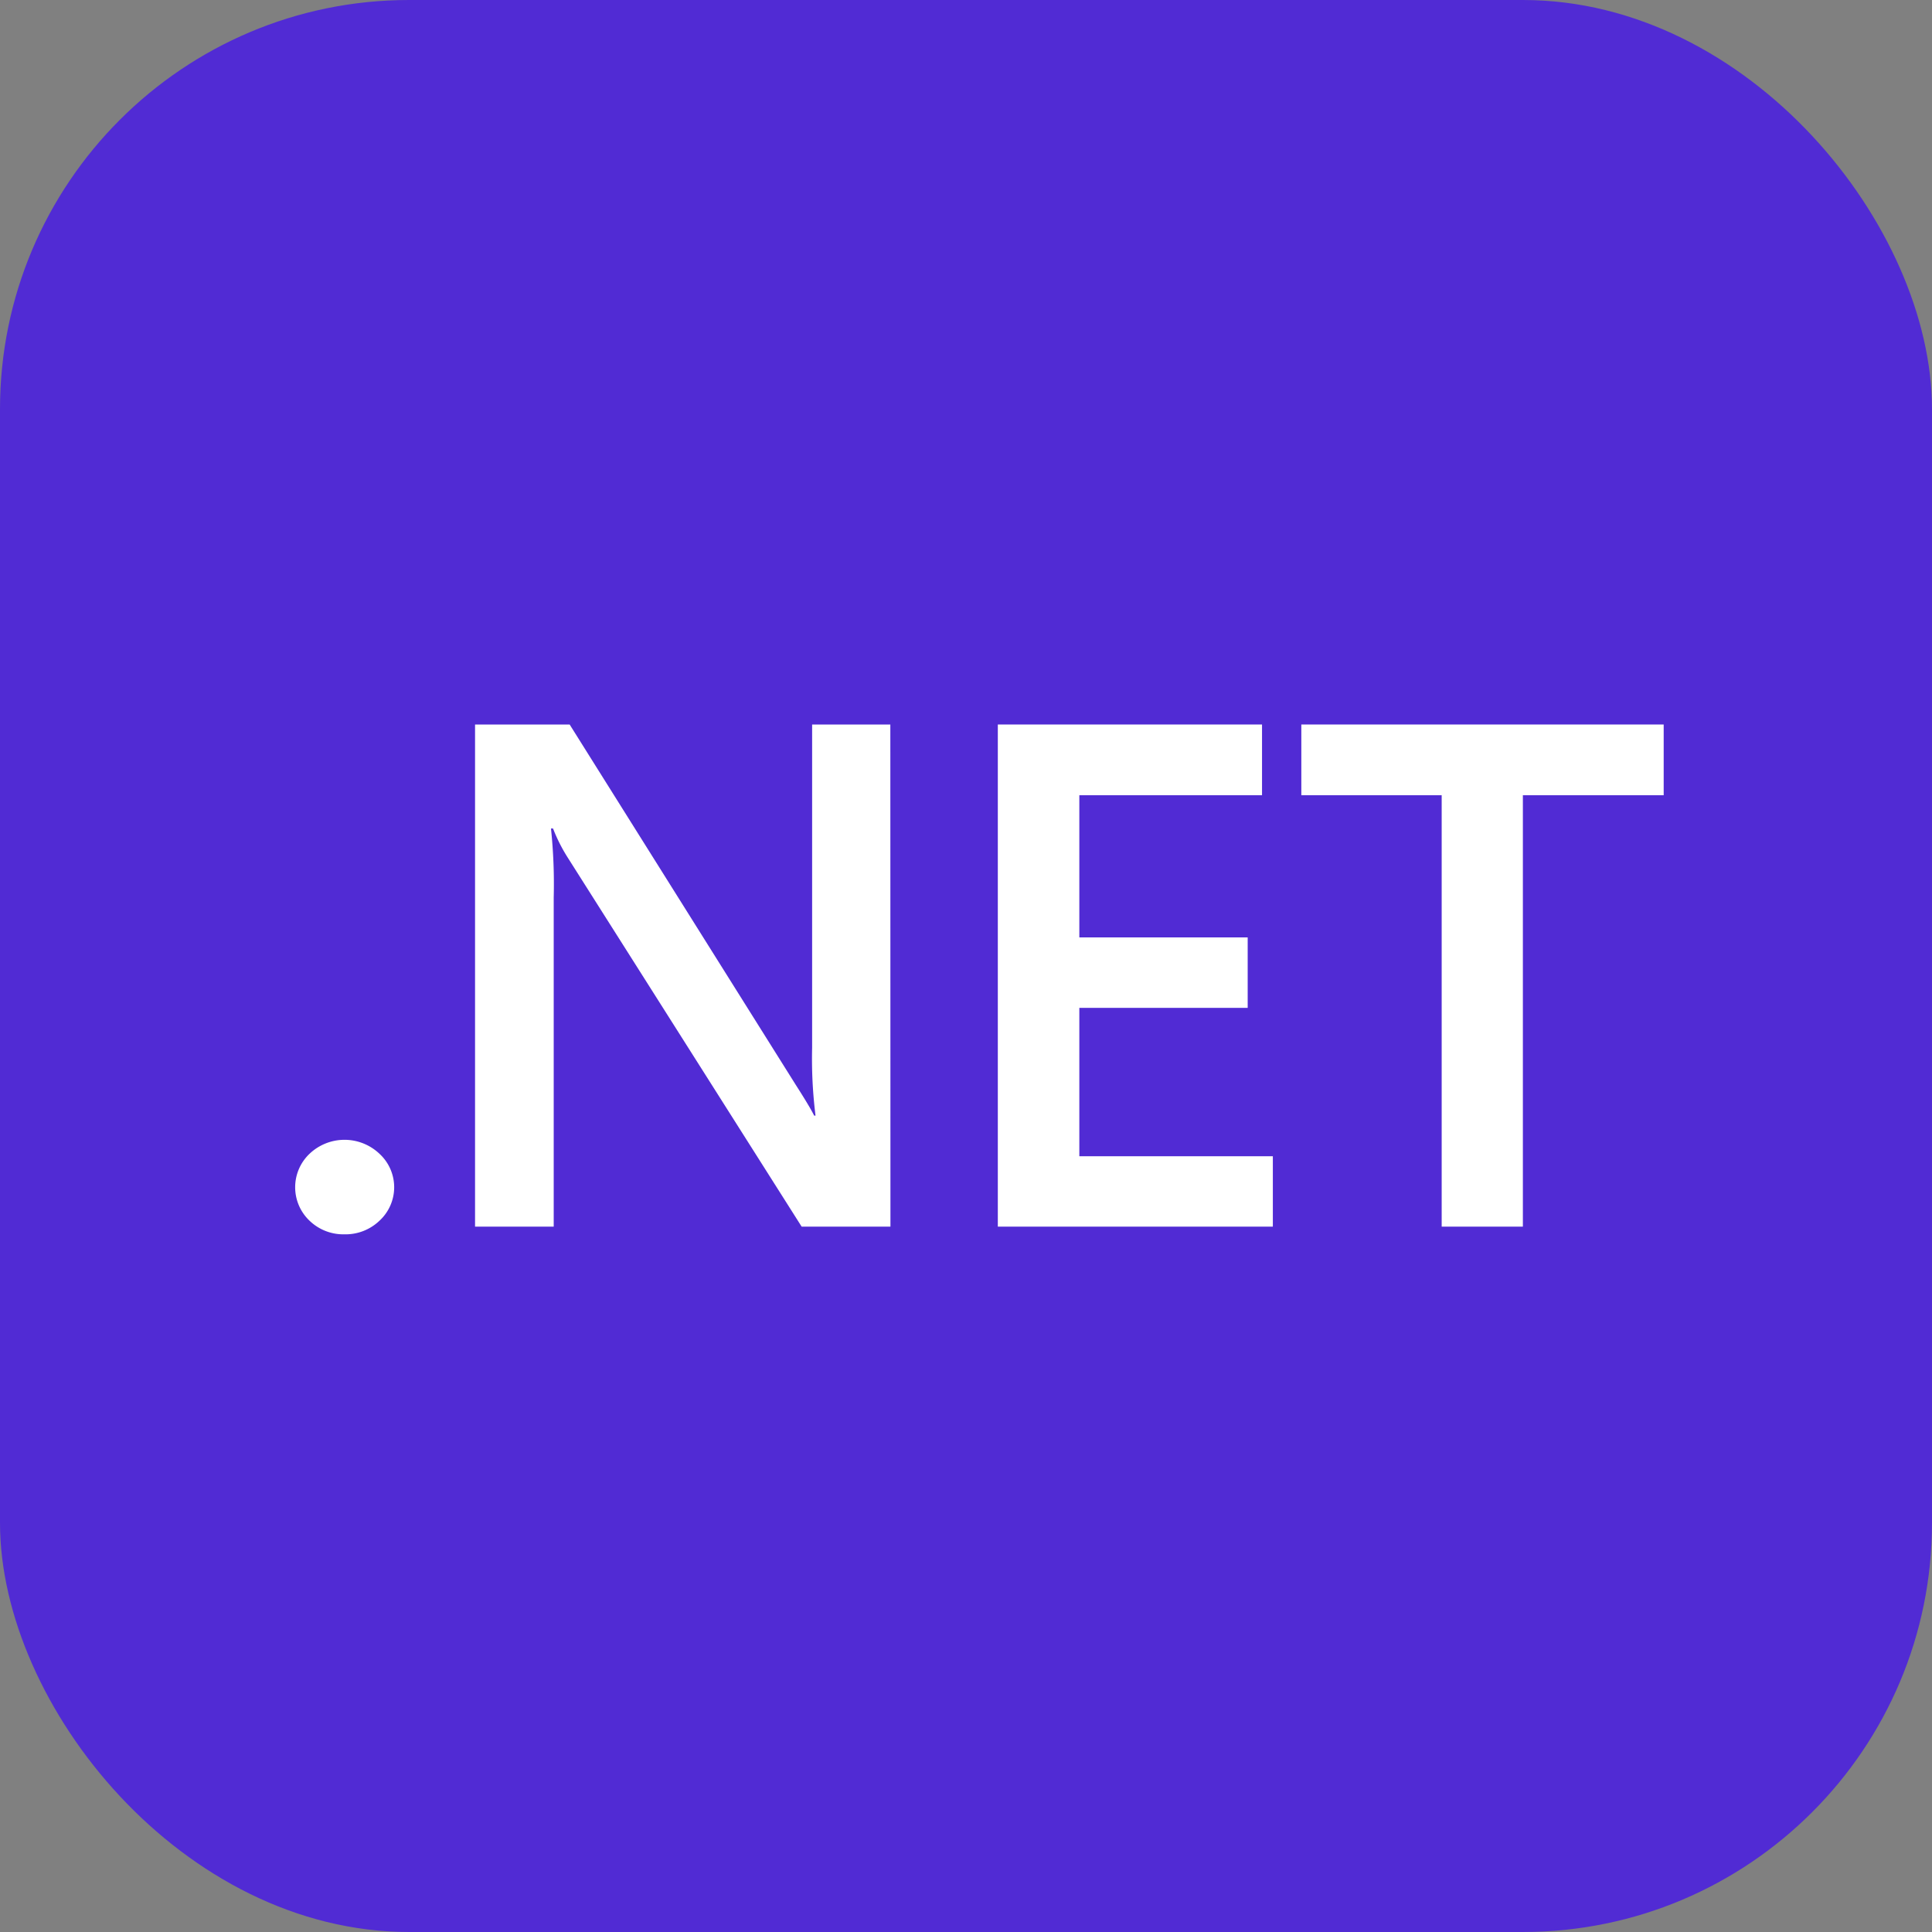 <svg xmlns="http://www.w3.org/2000/svg" width="85" height="85" viewBox="0 0 85 85">
  <rect x="0" y="0" width="85" height="85" fill="#808080" stroke="none"/>
  <g id="mdsicon02" transform="translate(-829.044 -1373.998)">
    <rect id="Rectangle_3013" data-name="Rectangle 3013" width="85" height="85" rx="18" transform="translate(829.044 1373.998)" fill="#512bd4"/>
    <g id="Microsoft_.NET_logo" transform="translate(829.044 1373.998)">
      <path id="Path_24856" data-name="Path 24856" d="M15.15,54.305a2.141,2.141,0,0,1-1.533-.6,2.03,2.03,0,0,1,0-2.942,2.233,2.233,0,0,1,3.08,0,2,2,0,0,1,0,2.942A2.16,2.16,0,0,1,15.15,54.305Z" fill="#fff"/>
      <path id="Path_24857" data-name="Path 24857" d="M39.176,53.967H35.269L24.977,37.729a7.265,7.265,0,0,1-.646-1.279h-.09a23.311,23.311,0,0,1,.12,3.035V53.967H20.9V31.875h4.162l9.947,15.852q.631.986.811,1.356h.06a20.129,20.129,0,0,1-.15-2.973V31.875h3.441Z" fill="#fff"/>
      <path id="Path_24858" data-name="Path 24858" d="M56,53.967h-12.1V31.875H55.524v3.112H47.486v6.255h7.407v3.1H47.486V50.87H56Z" fill="#fff"/>
      <path id="Path_24859" data-name="Path 24859" d="M73.195,34.987H67v18.98H63.428V34.987H57.253V31.875H73.195Z" fill="#fff"/>
    </g>
  </g>
</svg>
